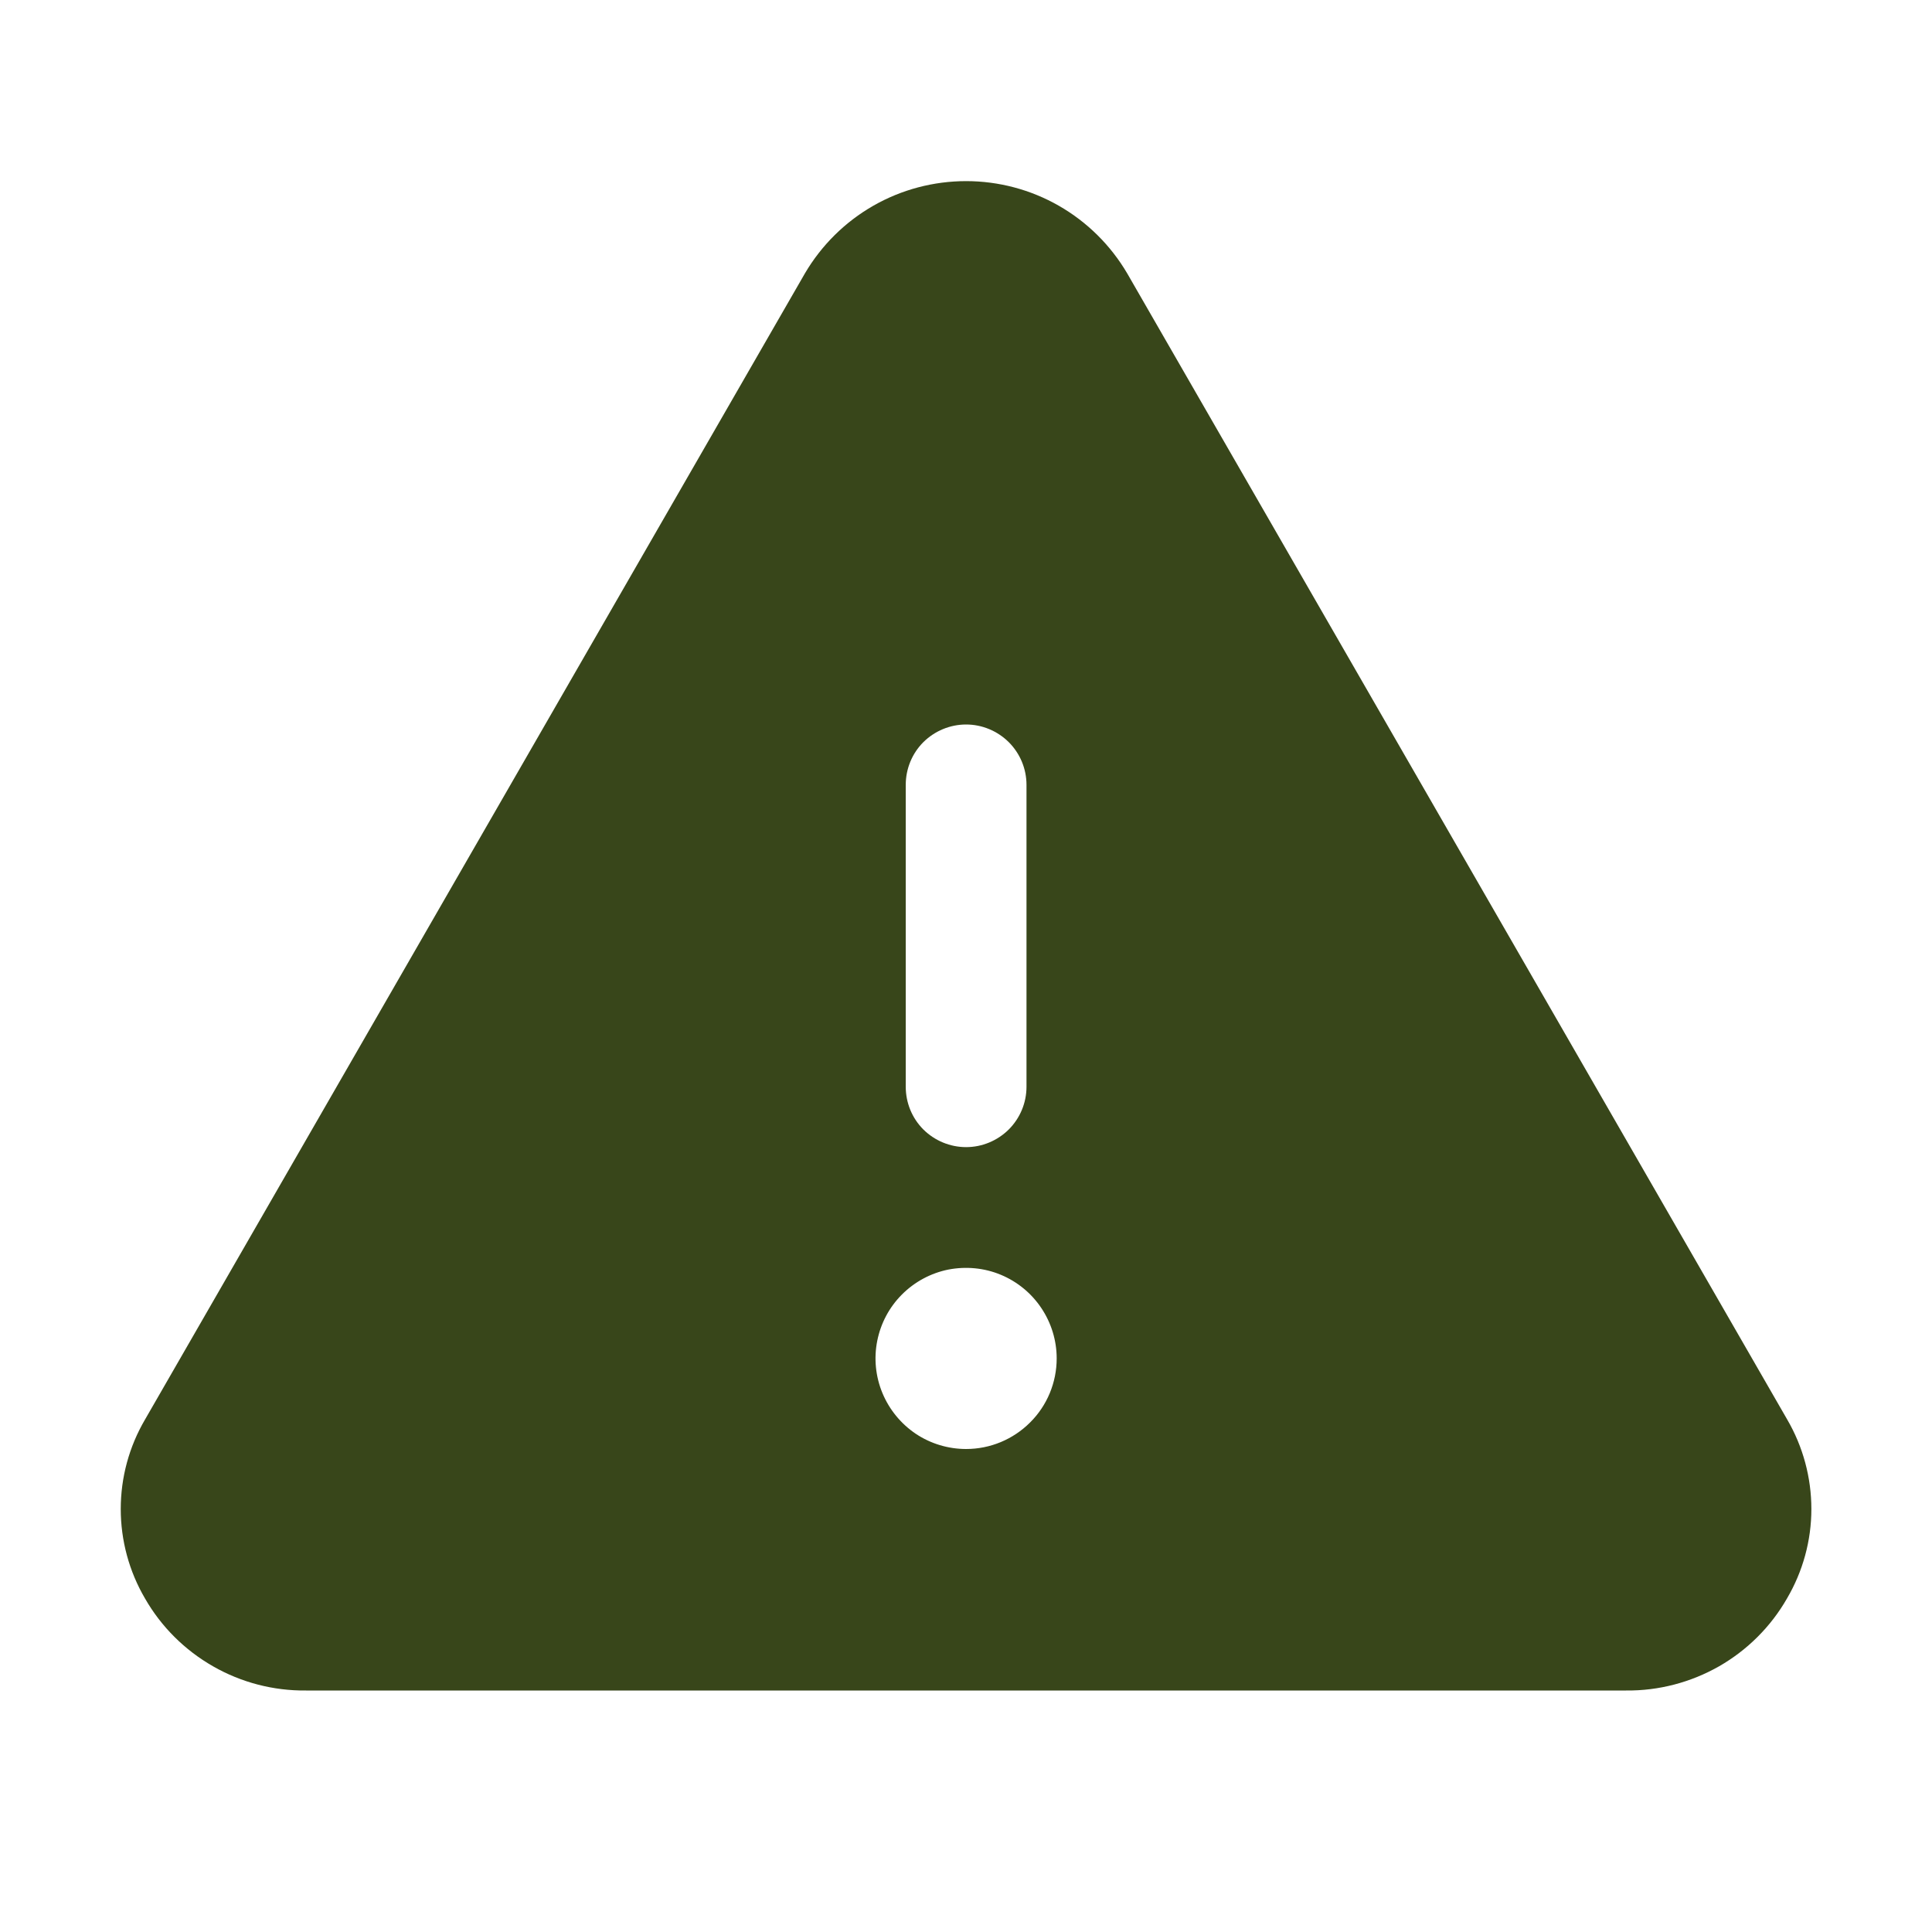 <svg width="16" height="16" viewBox="0 0 16 16" fill="none" xmlns="http://www.w3.org/2000/svg">
<path d="M14.801 11.756L9.335 2.264C9.198 2.031 9.003 1.838 8.769 1.704C8.535 1.57 8.27 1.5 8.001 1.5C7.731 1.5 7.466 1.57 7.232 1.704C6.998 1.838 6.803 2.031 6.666 2.264L1.201 11.756C1.069 11.981 1 12.236 1 12.497C1 12.757 1.069 13.013 1.201 13.238C1.335 13.472 1.53 13.666 1.765 13.8C1.999 13.934 2.265 14.003 2.535 14H13.466C13.736 14.003 14.002 13.933 14.236 13.8C14.47 13.666 14.665 13.472 14.799 13.238C14.931 13.013 15.001 12.758 15.001 12.497C15.001 12.237 14.932 11.981 14.801 11.756ZM7.501 6.5C7.501 6.367 7.553 6.24 7.647 6.146C7.741 6.053 7.868 6 8.001 6C8.133 6 8.26 6.053 8.354 6.146C8.448 6.24 8.501 6.367 8.501 6.5V9C8.501 9.133 8.448 9.26 8.354 9.354C8.26 9.447 8.133 9.5 8.001 9.5C7.868 9.5 7.741 9.447 7.647 9.354C7.553 9.26 7.501 9.133 7.501 9V6.5ZM8.001 12C7.852 12 7.707 11.956 7.584 11.874C7.461 11.791 7.365 11.674 7.308 11.537C7.251 11.4 7.236 11.249 7.265 11.104C7.294 10.958 7.365 10.825 7.47 10.72C7.575 10.615 7.709 10.543 7.854 10.514C8 10.486 8.151 10.5 8.288 10.557C8.425 10.614 8.542 10.71 8.624 10.833C8.707 10.957 8.751 11.102 8.751 11.25C8.751 11.449 8.672 11.64 8.531 11.78C8.39 11.921 8.2 12 8.001 12Z" fill="#38461A"/>
</svg>
